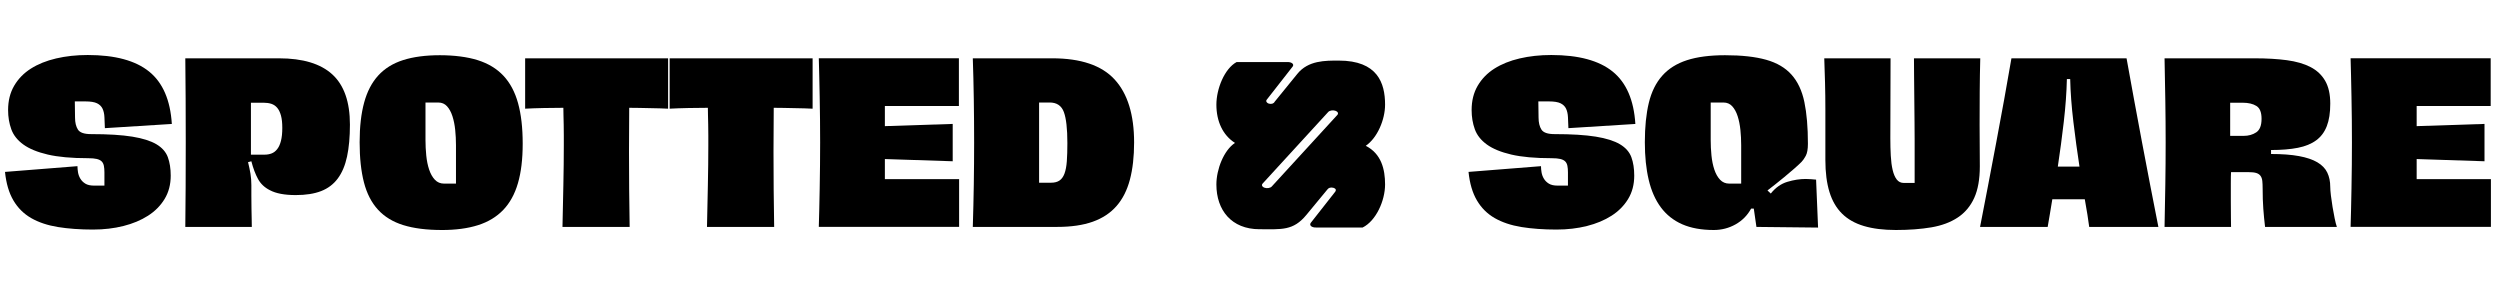 <svg xmlns="http://www.w3.org/2000/svg" fill="none" viewBox="0 0 500 57" height="57" width="500">
<g clip-path="url(#clip0_376_159)">
<path fill="black" d="M18.633 45.913C16.01 45.913 13.662 45.743 11.585 45.406C9.507 45.067 7.724 44.471 6.237 43.617C4.749 42.762 3.562 41.584 2.68 40.082C1.795 38.579 1.235 36.68 1 34.381L15.494 33.233C15.494 33.616 15.531 34.028 15.604 34.47C15.677 34.913 15.831 35.333 16.068 35.73C16.304 36.128 16.634 36.459 17.062 36.724C17.489 36.99 18.071 37.122 18.807 37.122H20.885V34.47C20.885 33.969 20.848 33.535 20.775 33.166C20.702 32.799 20.554 32.502 20.333 32.281C20.112 32.06 19.787 31.898 19.361 31.794C18.933 31.691 18.351 31.64 17.616 31.64C14.318 31.64 11.629 31.397 9.552 30.912C7.474 30.425 5.847 29.755 4.668 28.901C3.489 28.047 2.686 27.031 2.26 25.852C1.832 24.673 1.619 23.393 1.619 22.007C1.619 20.151 2.025 18.532 2.836 17.146C3.648 15.762 4.762 14.62 6.178 13.721C7.594 12.822 9.274 12.145 11.221 11.688C13.169 11.232 15.279 11.002 17.549 11.002C23.007 11.002 27.101 12.108 29.83 14.318C32.559 16.527 34.071 20.019 34.367 24.791L20.976 25.631C20.946 24.835 20.917 24.107 20.887 23.444C20.857 22.78 20.733 22.214 20.512 21.741C20.291 21.271 19.921 20.91 19.406 20.658C18.891 20.408 18.118 20.282 17.085 20.282H14.963C14.963 20.812 14.969 21.352 14.985 21.895C14.999 22.441 15.007 22.979 15.007 23.508C15.007 24.511 15.2 25.314 15.584 25.917C15.967 26.521 16.837 26.822 18.197 26.822C21.621 26.822 24.375 26.992 26.456 27.329C28.538 27.668 30.147 28.177 31.285 28.852C32.421 29.53 33.182 30.392 33.567 31.437C33.951 32.484 34.144 33.714 34.144 35.128C34.144 36.895 33.738 38.449 32.924 39.79C32.111 41.131 31.003 42.251 29.599 43.148C28.195 44.047 26.554 44.732 24.677 45.203C22.8 45.674 20.785 45.911 18.633 45.911V45.913Z"></path>
<path fill="black" d="M37.061 45.381C37.089 42.818 37.112 40.144 37.128 37.361C37.142 34.577 37.15 31.623 37.15 28.5C37.15 25.378 37.142 22.475 37.128 19.705C37.112 16.936 37.091 14.256 37.061 11.663H55.8C60.572 11.663 64.13 12.738 66.471 14.889C68.813 17.039 69.985 20.383 69.985 24.919C69.985 27.395 69.793 29.523 69.411 31.304C69.028 33.088 68.409 34.553 67.555 35.701C66.701 36.849 65.589 37.689 64.217 38.221C62.848 38.75 61.16 39.016 59.157 39.016C56.917 39.016 55.195 38.691 53.986 38.044C52.925 37.515 52.129 36.762 51.6 35.79C51.07 34.818 50.628 33.639 50.273 32.256L49.609 32.432C49.814 33.258 49.977 34.031 50.096 34.753C50.214 35.476 50.273 36.234 50.273 37.03V39.13C50.273 39.97 50.279 40.81 50.295 41.65C50.309 42.489 50.324 43.256 50.34 43.948C50.354 44.64 50.362 45.119 50.362 45.385H37.061V45.381ZM52.925 30.931C53.426 30.931 53.888 30.85 54.316 30.688C54.743 30.525 55.12 30.239 55.443 29.825C55.767 29.413 56.017 28.862 56.193 28.168C56.37 27.476 56.459 26.614 56.459 25.583C56.459 24.552 56.37 23.757 56.193 23.108C56.017 22.46 55.765 21.945 55.443 21.562C55.118 21.178 54.728 20.915 54.272 20.766C53.815 20.618 53.306 20.545 52.748 20.545H50.186V30.931H52.925Z"></path>
<path fill="black" d="M88.367 46C85.332 46 82.769 45.675 80.677 45.028C78.586 44.381 76.892 43.348 75.595 41.934C74.299 40.52 73.363 38.7 72.789 36.476C72.215 34.253 71.927 31.579 71.927 28.456C71.927 25.334 72.229 22.71 72.832 20.501C73.434 18.292 74.378 16.488 75.66 15.088C76.942 13.688 78.598 12.665 80.631 12.016C82.664 11.369 85.109 11.044 87.967 11.044C90.826 11.044 93.476 11.375 95.567 12.039C97.659 12.702 99.367 13.741 100.694 15.155C102.019 16.569 102.993 18.397 103.612 20.635C104.231 22.875 104.539 25.569 104.539 28.722C104.539 31.875 104.223 34.453 103.589 36.633C102.956 38.814 101.977 40.595 100.652 41.981C99.325 43.366 97.647 44.383 95.614 45.03C93.581 45.677 91.165 46.002 88.367 46.002V46ZM91.195 36.72V29.03C91.195 28 91.144 26.983 91.041 25.981C90.938 24.981 90.753 24.066 90.489 23.242C90.223 22.418 89.862 21.755 89.406 21.254C88.949 20.753 88.367 20.503 87.661 20.503H85.098V28.016C85.098 29.047 85.149 30.079 85.253 31.11C85.356 32.141 85.547 33.076 85.827 33.916C86.107 34.756 86.49 35.434 86.975 35.949C87.462 36.464 88.073 36.722 88.809 36.722H91.195V36.72Z"></path>
<path fill="black" d="M112.496 45.381C112.555 42.642 112.614 39.856 112.673 37.028C112.732 34.2 112.762 31.562 112.762 29.117V27.062C112.762 26.34 112.754 25.634 112.74 24.94C112.726 24.248 112.709 23.607 112.695 23.018C112.679 22.43 112.673 21.943 112.673 21.56C111.524 21.56 110.228 21.574 108.783 21.604C107.339 21.635 106.087 21.677 105.028 21.736V11.663H133.621V21.738C133.179 21.71 132.633 21.688 131.986 21.671C131.336 21.657 130.661 21.643 129.953 21.627C129.245 21.612 128.53 21.598 127.81 21.582C127.088 21.568 126.433 21.56 125.844 21.56L125.8 30.31C125.8 35.407 125.844 40.43 125.931 45.381H112.496Z"></path>
<path fill="black" d="M141.398 45.381C141.457 42.642 141.515 39.856 141.574 37.028C141.633 34.2 141.663 31.562 141.663 29.117V27.062C141.663 26.34 141.655 25.634 141.641 24.94C141.627 24.248 141.611 23.607 141.597 23.018C141.58 22.43 141.574 21.943 141.574 21.56C140.426 21.56 139.129 21.574 137.685 21.604C136.24 21.635 134.989 21.677 133.929 21.736V11.663H162.522V21.738C162.08 21.71 161.534 21.688 160.887 21.671C160.238 21.657 159.562 21.643 158.854 21.627C158.146 21.612 157.432 21.598 156.712 21.582C155.989 21.568 155.334 21.56 154.746 21.56L154.701 30.31C154.701 35.407 154.746 40.43 154.833 45.381H141.398Z"></path>
<path fill="black" d="M163.76 45.381C163.788 44.527 163.819 43.422 163.849 42.066C163.878 40.711 163.908 39.26 163.938 37.712C163.967 36.166 163.989 34.582 164.005 32.961C164.02 31.342 164.028 29.852 164.028 28.497C164.028 27.024 164.02 25.507 164.005 23.944C163.991 22.382 163.969 20.85 163.938 19.349C163.908 17.846 163.88 16.431 163.849 15.107C163.819 13.78 163.79 12.631 163.76 11.659H191.779V21.205H176.974V25.227L190.541 24.784V32.253L176.974 31.81V35.831H191.823V45.377H163.762L163.76 45.381Z"></path>
<path fill="black" d="M194.56 45.381C194.736 39.755 194.826 34.127 194.826 28.499C194.826 25.671 194.803 22.792 194.759 19.86C194.714 16.928 194.649 14.197 194.56 11.661H210.426C216.171 11.661 220.339 13.075 222.932 15.904C225.524 18.732 226.821 22.93 226.821 28.499C226.821 31.327 226.541 33.802 225.981 35.922C225.421 38.045 224.53 39.804 223.307 41.203C222.083 42.603 220.501 43.65 218.555 44.342C216.612 45.034 214.24 45.381 211.44 45.381H194.558H194.56ZM210.204 36.543C210.913 36.543 211.479 36.397 211.907 36.101C212.333 35.807 212.665 35.342 212.901 34.709C213.136 34.076 213.29 33.258 213.365 32.256C213.438 31.254 213.475 30.047 213.475 28.633C213.475 25.746 213.24 23.668 212.769 22.402C212.296 21.136 211.355 20.501 209.941 20.501H207.819V36.543H210.204Z"></path>
<path fill="black" d="M311.338 45.913C308.714 45.913 306.367 45.743 304.289 45.406C302.212 45.067 300.431 44.471 298.941 43.617C297.454 42.762 296.267 41.584 295.385 40.082C294.5 38.579 293.94 36.68 293.705 34.381L308.199 33.233C308.199 33.616 308.236 34.028 308.309 34.47C308.382 34.913 308.536 35.333 308.773 35.73C309.009 36.128 309.339 36.459 309.767 36.724C310.193 36.99 310.776 37.122 311.512 37.122H313.59V34.47C313.59 33.969 313.553 33.535 313.48 33.166C313.407 32.799 313.259 32.502 313.038 32.281C312.817 32.06 312.492 31.898 312.066 31.794C311.638 31.691 311.058 31.64 310.321 31.64C307.022 31.64 304.334 31.397 302.257 30.912C300.179 30.425 298.552 29.755 297.373 28.901C296.194 28.047 295.391 27.03 294.965 25.852C294.537 24.673 294.324 23.393 294.324 22.007C294.324 20.151 294.729 18.532 295.541 17.146C296.353 15.762 297.466 14.62 298.883 13.721C300.299 12.822 301.979 12.145 303.926 11.688C305.874 11.232 307.984 11.002 310.254 11.002C315.712 11.002 319.806 12.108 322.535 14.318C325.264 16.527 326.775 20.019 327.072 24.791L313.681 25.631C313.651 24.835 313.622 24.107 313.592 23.444C313.561 22.78 313.438 22.214 313.216 21.741C312.995 21.271 312.626 20.909 312.111 20.658C311.595 20.408 310.822 20.282 309.79 20.282H307.668C307.668 20.812 307.674 21.352 307.69 21.895C307.704 22.441 307.712 22.979 307.712 23.508C307.712 24.511 307.905 25.314 308.288 25.917C308.672 26.521 309.542 26.822 310.902 26.822C314.326 26.822 317.079 26.992 319.161 27.329C321.243 27.668 322.854 28.177 323.99 28.852C325.126 29.53 325.887 30.392 326.272 31.437C326.656 32.484 326.848 33.714 326.848 35.128C326.848 36.895 326.443 38.449 325.629 39.79C324.816 41.131 323.708 42.251 322.304 43.148C320.9 44.047 319.258 44.732 317.382 45.203C315.505 45.674 313.49 45.911 311.338 45.911V45.913Z"></path>
<path fill="black" d="M363.616 45.515L351.286 45.383L350.757 41.715H350.227C349.491 43.07 348.452 44.123 347.111 44.874C345.77 45.624 344.319 46 342.757 46C340.282 46 338.176 45.616 336.437 44.852C334.698 44.087 333.278 42.959 332.172 41.471C331.066 39.984 330.257 38.15 329.742 35.969C329.226 33.79 328.969 31.285 328.969 28.456C328.969 25.393 329.234 22.763 329.764 20.568C330.293 18.373 331.184 16.569 332.438 15.155C333.69 13.741 335.339 12.702 337.388 12.039C339.436 11.375 341.978 11.044 345.011 11.044C348.34 11.044 351.079 11.347 353.23 11.953C355.38 12.558 357.075 13.554 358.312 14.942C359.55 16.33 360.404 18.152 360.875 20.41C361.345 22.668 361.583 25.449 361.583 28.755C361.583 29.846 361.435 30.657 361.14 31.189C360.846 31.721 360.566 32.118 360.3 32.384C359.858 32.828 359.329 33.313 358.71 33.845C358.091 34.376 357.464 34.908 356.831 35.438C356.198 35.969 355.585 36.462 354.997 36.919C354.407 37.375 353.907 37.767 353.494 38.089L354.157 38.708C355.1 37.529 356.204 36.748 357.472 36.367C358.738 35.983 359.962 35.793 361.14 35.793C361.376 35.793 361.723 35.809 362.179 35.837C362.636 35.868 362.983 35.896 363.218 35.926L363.616 45.517V45.515ZM348.237 29.03C348.237 28 348.186 26.983 348.083 25.981C347.979 24.981 347.794 24.066 347.531 23.242C347.265 22.418 346.904 21.755 346.447 21.254C345.991 20.753 345.409 20.503 344.702 20.503H342.14V28.016C342.14 29.047 342.191 30.079 342.294 31.11C342.398 32.141 342.588 33.076 342.868 33.916C343.148 34.756 343.532 35.434 344.017 35.949C344.504 36.464 345.114 36.722 345.851 36.722H348.237V29.032V29.03Z"></path>
<path fill="black" d="M379.172 46C376.697 46 374.569 45.734 372.786 45.205C371.002 44.675 369.543 43.849 368.411 42.729C367.277 41.609 366.437 40.167 365.892 38.398C365.346 36.63 365.074 34.494 365.074 31.99V21.915C365.074 20.059 365.052 18.277 365.007 16.567C364.962 14.859 364.912 13.223 364.853 11.661H378.111L378.067 27.659C378.067 28.896 378.095 30.061 378.156 31.151C378.215 32.24 378.339 33.191 378.531 34.001C378.722 34.813 378.996 35.446 379.349 35.902C379.702 36.359 380.173 36.588 380.763 36.588H382.928V28.058C382.928 27.174 382.92 25.975 382.906 24.457C382.889 22.94 382.875 21.363 382.861 19.728C382.845 18.093 382.831 16.539 382.816 15.066C382.8 13.593 382.794 12.459 382.794 11.663H396.053C395.994 13.903 395.957 16.121 395.943 18.314C395.927 20.509 395.921 22.71 395.921 24.92L395.965 33.273C395.965 35.835 395.59 37.943 394.839 39.593C394.089 41.242 392.991 42.547 391.547 43.504C390.102 44.462 388.343 45.117 386.265 45.47C384.188 45.823 381.824 46 379.172 46Z"></path>
<path fill="black" d="M417.841 45.381C417.752 44.703 417.634 43.894 417.488 42.95C417.34 42.007 417.164 40.976 416.959 39.856H410.462C410.286 40.976 410.115 41.999 409.955 42.928C409.793 43.855 409.653 44.673 409.535 45.381H396.013C396.514 42.847 397.035 40.145 397.581 37.272C398.125 34.399 398.679 31.489 399.238 28.543C399.798 25.598 400.336 22.688 400.851 19.815C401.367 16.942 401.846 14.226 402.288 11.661H425.311C425.754 14.106 426.233 16.744 426.748 19.572C427.263 22.4 427.801 25.287 428.361 28.233C428.921 31.179 429.481 34.111 430.041 37.028C430.601 39.946 431.146 42.729 431.676 45.381H417.843H417.841ZM415.895 33.317C415.453 30.43 415.047 27.454 414.68 24.39C414.311 21.327 414.098 18.468 414.039 15.816H413.376C413.317 18.468 413.11 21.319 412.757 24.368C412.404 27.417 412.006 30.4 411.564 33.317H415.895Z"></path>
<path fill="black" d="M432.909 45.381C432.968 42.524 433.019 39.71 433.064 36.941C433.108 34.171 433.131 31.371 433.131 28.543C433.131 25.715 433.108 22.872 433.064 20.103C433.019 17.334 432.968 14.52 432.909 11.663H450.985C453.371 11.663 455.499 11.789 457.369 12.038C459.24 12.29 460.817 12.746 462.099 13.408C463.381 14.071 464.359 14.992 465.037 16.169C465.714 17.348 466.053 18.865 466.053 20.722C466.053 22.578 465.824 24.015 465.367 25.208C464.911 26.401 464.203 27.35 463.245 28.058C462.287 28.766 461.064 29.267 459.577 29.561C458.09 29.856 456.298 30.004 454.209 30.004V30.799C456.418 30.799 458.28 30.939 459.798 31.219C461.316 31.499 462.537 31.911 463.466 32.457C464.393 33.002 465.057 33.688 465.455 34.512C465.852 35.338 466.051 36.295 466.051 37.385C466.051 37.799 466.096 38.373 466.183 39.109C466.272 39.846 466.382 40.613 466.514 41.408C466.645 42.203 466.785 42.962 466.934 43.684C467.082 44.407 467.228 44.973 467.376 45.387H453.013C452.865 44.149 452.748 42.934 452.66 41.741C452.573 40.548 452.529 39.201 452.529 37.697C452.529 37.109 452.506 36.608 452.462 36.194C452.417 35.782 452.299 35.443 452.109 35.177C451.916 34.912 451.636 34.721 451.269 34.603C450.899 34.486 450.378 34.427 449.7 34.427H446.209C446.178 34.81 446.164 35.569 446.164 36.703V40.237C446.164 41.461 446.17 42.579 446.186 43.595C446.201 44.612 446.209 45.208 446.209 45.385H432.907L432.909 45.381ZM448.731 27.174C449.702 27.174 450.542 26.938 451.25 26.468C451.956 25.997 452.312 25.098 452.312 23.771C452.312 22.444 451.965 21.612 451.273 21.186C450.581 20.76 449.674 20.545 448.554 20.545H446.034V27.174H448.731Z"></path>
<path fill="black" d="M470.119 45.381C470.147 44.527 470.177 43.422 470.208 42.066C470.236 40.711 470.267 39.26 470.297 37.712C470.326 36.166 470.348 34.582 470.364 32.961C470.378 31.342 470.386 29.852 470.386 28.497C470.386 27.024 470.378 25.507 470.364 23.944C470.35 22.382 470.328 20.85 470.297 19.349C470.267 17.846 470.238 16.431 470.208 15.107C470.177 13.78 470.149 12.631 470.119 11.659H498.137V21.205H483.333V25.227L496.9 24.784V32.253L483.333 31.81V35.831H498.182V45.377H470.121L470.119 45.381Z"></path>
<path fill="black" d="M261.269 42.989L265.465 37.909C265.706 37.56 266.143 37.418 266.682 37.56C267.165 37.704 267.271 37.995 267.07 38.309L262.148 44.576C261.803 45.067 262.34 45.53 263.219 45.501H272.529C275.212 44.17 277.015 40.129 277.015 36.895C277.015 33.853 276.269 30.749 273.152 29.161C275.49 27.56 277.015 23.904 277.015 20.928C277.015 16.596 275.508 12.118 267.754 12.118C265.071 12.118 261.657 12.062 259.466 14.776L254.931 20.351C254.738 20.725 254.296 20.871 253.762 20.725C253.369 20.611 253.127 20.262 253.32 19.976L258.538 13.303C258.877 12.845 258.346 12.382 257.467 12.41H247.321C244.888 13.737 243.277 17.783 243.277 20.93C243.277 24.271 244.564 27.043 246.996 28.582C244.742 30.078 243.277 33.892 243.277 36.897C243.277 42.036 246.298 45.846 251.904 45.846C256.292 45.846 258.636 46.195 261.269 42.987V42.989ZM252.933 37.554C252.588 37.445 252.393 37.232 252.393 37.014C252.393 36.917 252.434 36.814 252.517 36.72L265.65 22.39C265.926 22.096 266.554 21.985 267.06 22.145C267.565 22.309 267.743 22.681 267.474 22.981L254.341 37.311C254.065 37.605 253.436 37.717 252.931 37.556L252.933 37.554Z"></path>
</g>
<defs>
<clipPath id="clip0_376_159">
<rect transform="translate(1 11)" fill="white" height="35" width="497.182"></rect>
</clipPath>
</defs>
</svg>
